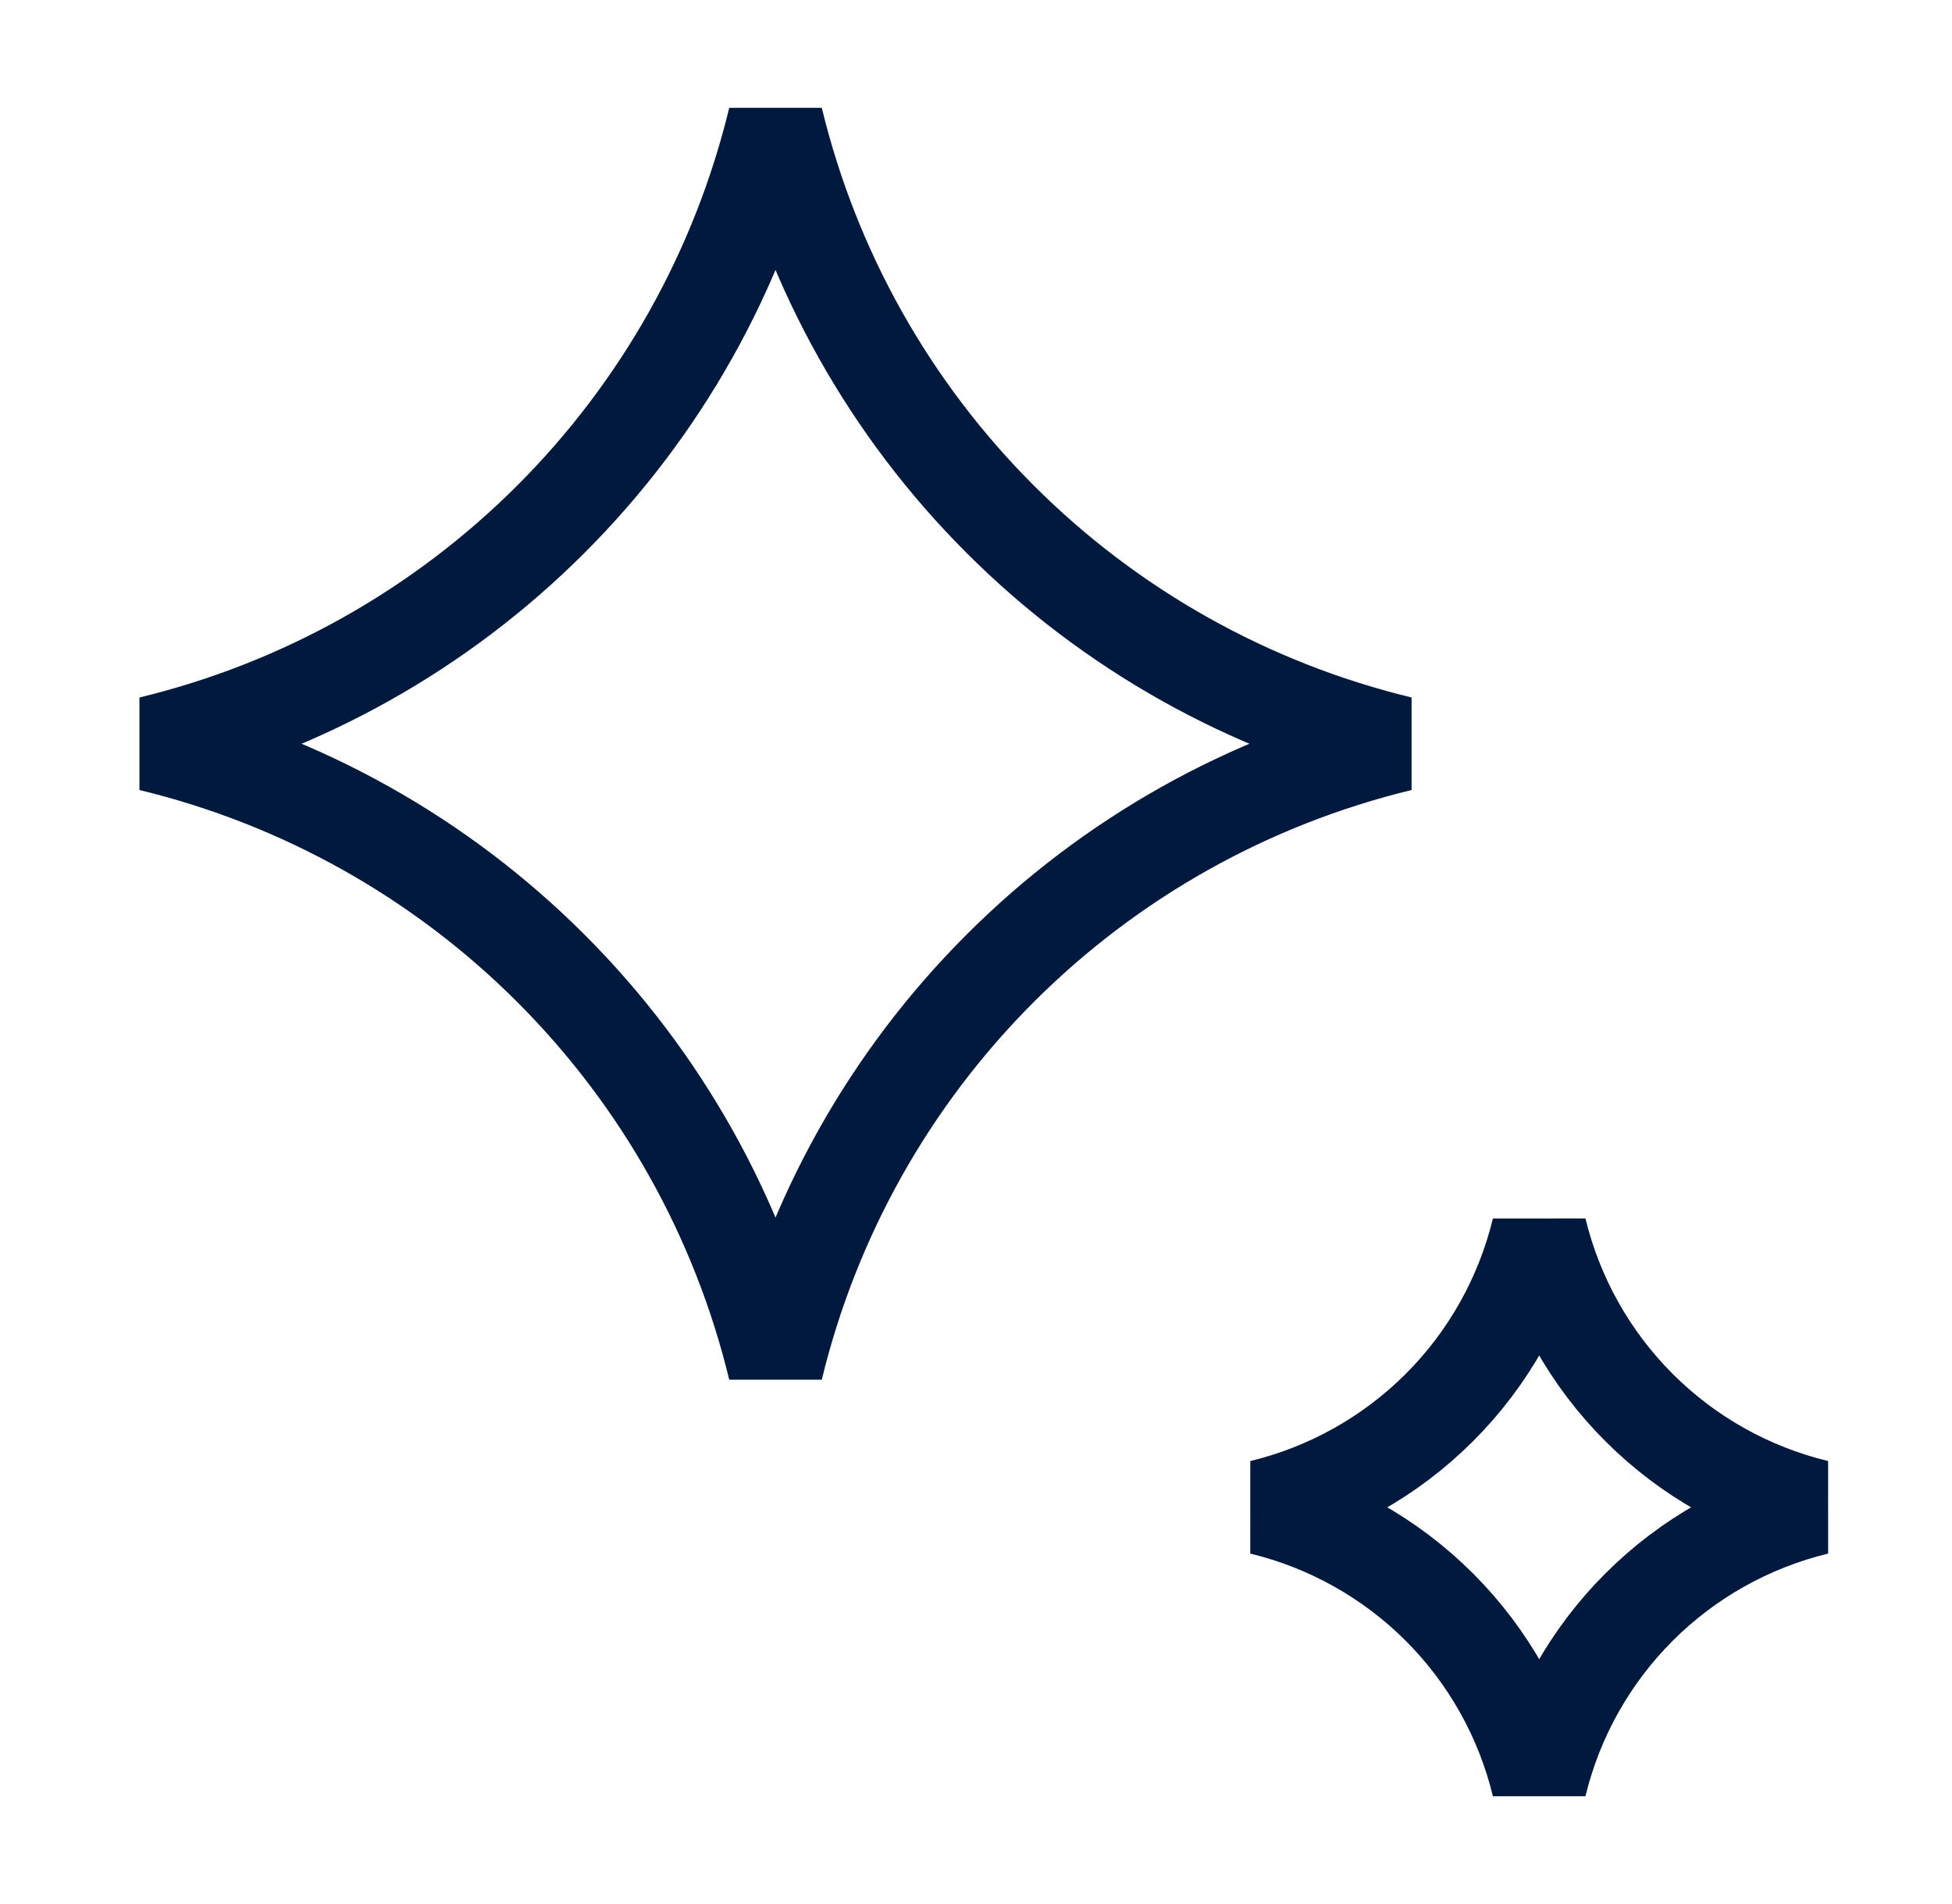 <svg width="41" height="40" viewBox="0 0 41 40" fill="none" xmlns="http://www.w3.org/2000/svg">
<path d="M32.329 37.5C32.672 36.085 33.397 34.792 34.426 33.763C35.455 32.734 36.748 32.009 38.163 31.666C36.748 31.324 35.455 30.599 34.426 29.57C33.397 28.541 32.672 27.248 32.329 25.833C31.987 27.248 31.262 28.541 30.233 29.57C29.203 30.599 27.911 31.324 26.496 31.666C27.911 32.009 29.203 32.734 30.233 33.763C31.262 34.792 31.987 36.085 32.329 37.5Z" stroke="#00193C" stroke-width="2" stroke-linecap="round" stroke-linejoin="bevel"/>
<path d="M16.289 28.75C17.059 25.567 18.691 22.658 21.007 20.343C23.322 18.027 26.231 16.395 29.414 15.625C26.231 14.855 23.322 13.223 21.007 10.907C18.691 8.592 17.059 5.683 16.289 2.5C15.519 5.683 13.887 8.592 11.571 10.907C9.256 13.223 6.347 14.855 3.164 15.625C6.347 16.395 9.256 18.027 11.571 20.343C13.887 22.658 15.519 25.567 16.289 28.75Z" stroke="#00193C" stroke-width="2" stroke-linecap="round" stroke-linejoin="bevel"/>
</svg>
